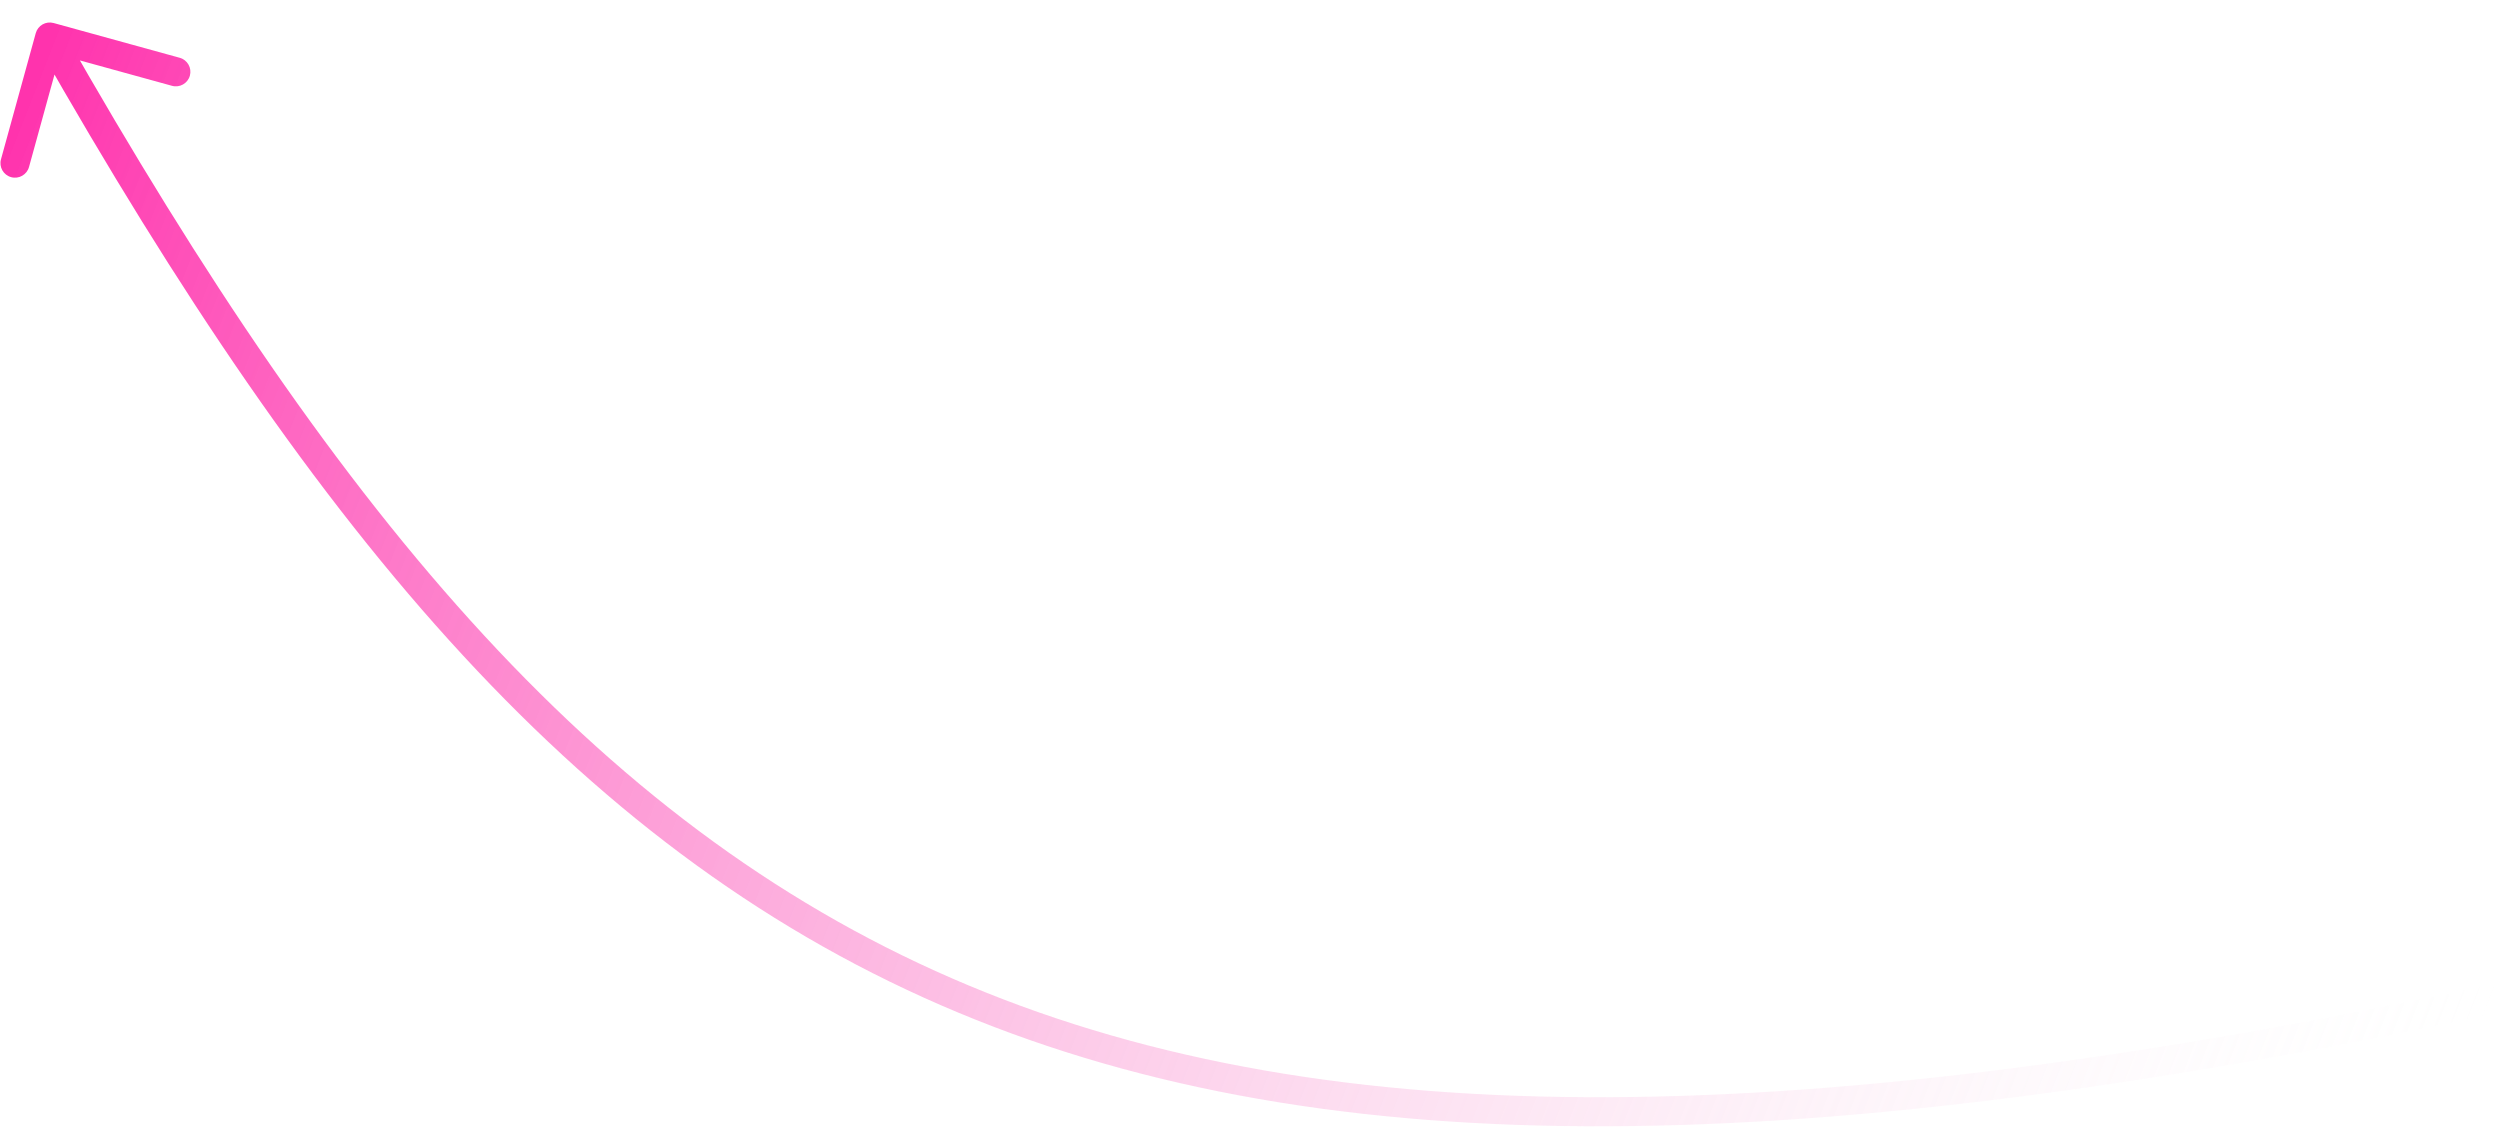 <?xml version="1.0" encoding="UTF-8"?> <svg xmlns="http://www.w3.org/2000/svg" width="86" height="39" viewBox="0 0 86 39" fill="none"><path d="M1.845 0.792C1.578 0.719 1.303 0.875 1.23 1.141L0.034 5.479C-0.04 5.746 0.117 6.021 0.383 6.094C0.649 6.168 0.924 6.011 0.998 5.745L2.061 1.889L5.917 2.952C6.183 3.026 6.458 2.869 6.532 2.603C6.605 2.337 6.449 2.062 6.183 1.988L1.845 0.792ZM85.757 33.861C61.943 38.928 45.86 39.133 33.342 33.908C20.835 28.688 11.786 18.005 2.146 1.027L1.277 1.521C10.946 18.551 20.134 29.479 32.957 34.831C45.768 40.178 62.105 39.916 85.965 34.839L85.757 33.861Z" fill="url(#paint0_linear_208_703)"></path><defs><linearGradient id="paint0_linear_208_703" x1="-1.82" y1="10.26" x2="82.329" y2="43.336" gradientUnits="userSpaceOnUse"><stop stop-color="#FF0099" stop-opacity="0.8"></stop><stop offset="1" stop-color="#F4F4F4" stop-opacity="0"></stop></linearGradient></defs></svg> 
